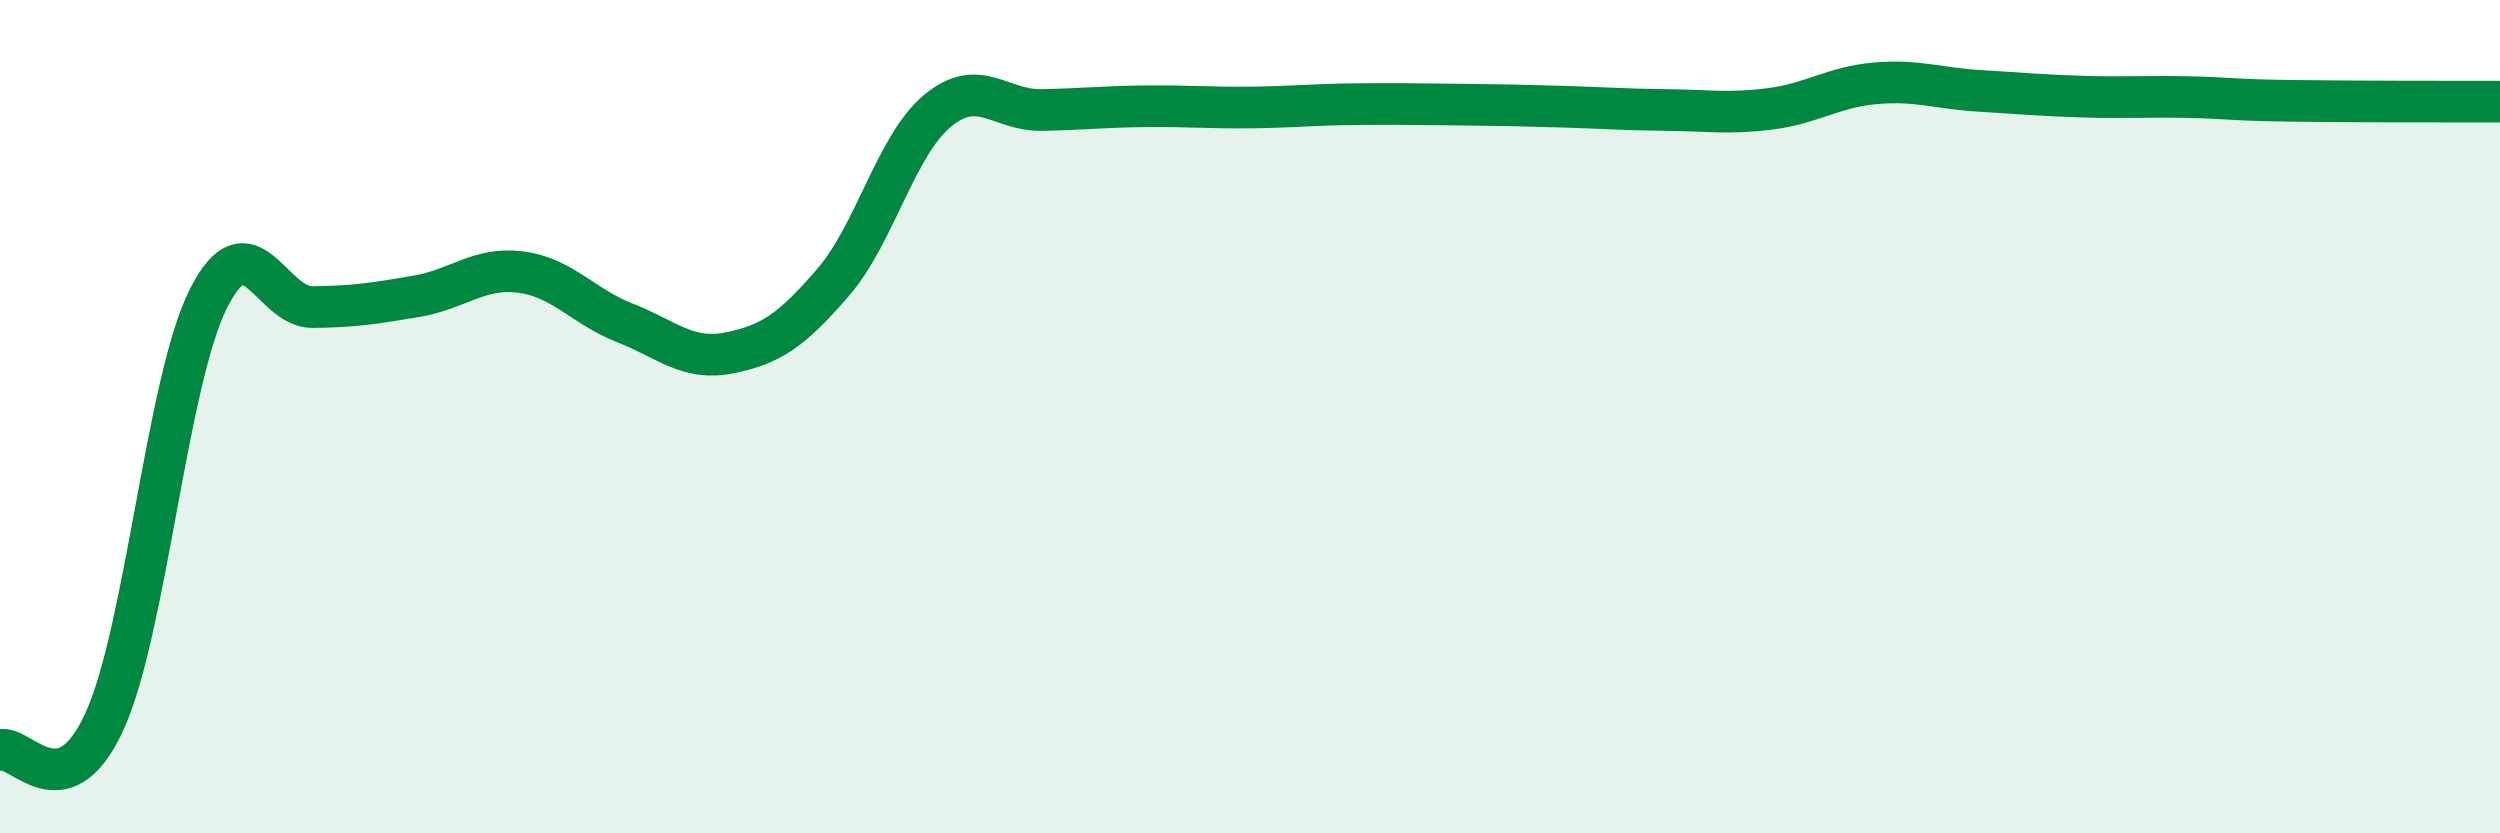 
    <svg width="60" height="20" viewBox="0 0 60 20" xmlns="http://www.w3.org/2000/svg">
      <path
        d="M 0,18 C 0.5,17.87 1.5,19.5 2.5,17.33 C 3.5,15.16 4,9.16 5,7.17 C 6,5.18 6.5,7.38 7.5,7.37 C 8.5,7.36 9,7.28 10,7.11 C 11,6.94 11.5,6.4 12.5,6.53 C 13.5,6.66 14,7.36 15,7.75 C 16,8.14 16.5,8.67 17.5,8.47 C 18.5,8.27 19,7.93 20,6.77 C 21,5.61 21.5,3.49 22.5,2.66 C 23.5,1.83 24,2.66 25,2.64 C 26,2.62 26.5,2.56 27.5,2.55 C 28.5,2.54 29,2.59 30,2.58 C 31,2.57 31.5,2.51 32.5,2.5 C 33.5,2.49 34,2.5 35,2.51 C 36,2.52 36.5,2.53 37.5,2.56 C 38.5,2.59 39,2.63 40,2.64 C 41,2.65 41.5,2.74 42.5,2.61 C 43.5,2.48 44,2.09 45,2 C 46,1.91 46.5,2.12 47.5,2.18 C 48.5,2.24 49,2.29 50,2.32 C 51,2.35 51.5,2.31 52.5,2.33 C 53.5,2.35 53.5,2.4 55,2.42 C 56.5,2.44 59,2.44 60,2.44L60 20L0 20Z"
        fill="#008740"
        opacity="0.1"
        stroke-linecap="round"
        stroke-linejoin="round"
      />
      <path
        d="M 0,18 C 0.5,17.87 1.5,19.5 2.5,17.33 C 3.5,15.16 4,9.16 5,7.17 C 6,5.18 6.5,7.38 7.5,7.37 C 8.5,7.36 9,7.28 10,7.11 C 11,6.94 11.5,6.4 12.5,6.53 C 13.5,6.66 14,7.36 15,7.75 C 16,8.14 16.5,8.67 17.5,8.47 C 18.5,8.27 19,7.93 20,6.77 C 21,5.61 21.5,3.49 22.5,2.66 C 23.5,1.83 24,2.66 25,2.64 C 26,2.62 26.5,2.56 27.5,2.55 C 28.5,2.54 29,2.59 30,2.58 C 31,2.57 31.5,2.51 32.5,2.5 C 33.5,2.49 34,2.5 35,2.51 C 36,2.52 36.5,2.53 37.5,2.56 C 38.5,2.59 39,2.63 40,2.64 C 41,2.65 41.5,2.74 42.5,2.61 C 43.5,2.48 44,2.09 45,2 C 46,1.91 46.5,2.12 47.5,2.18 C 48.5,2.24 49,2.29 50,2.32 C 51,2.35 51.5,2.31 52.5,2.33 C 53.5,2.35 53.5,2.4 55,2.42 C 56.5,2.44 59,2.44 60,2.44"
        stroke="#008740"
        stroke-width="1"
        fill="none"
        stroke-linecap="round"
        stroke-linejoin="round"
      />
    </svg>
  